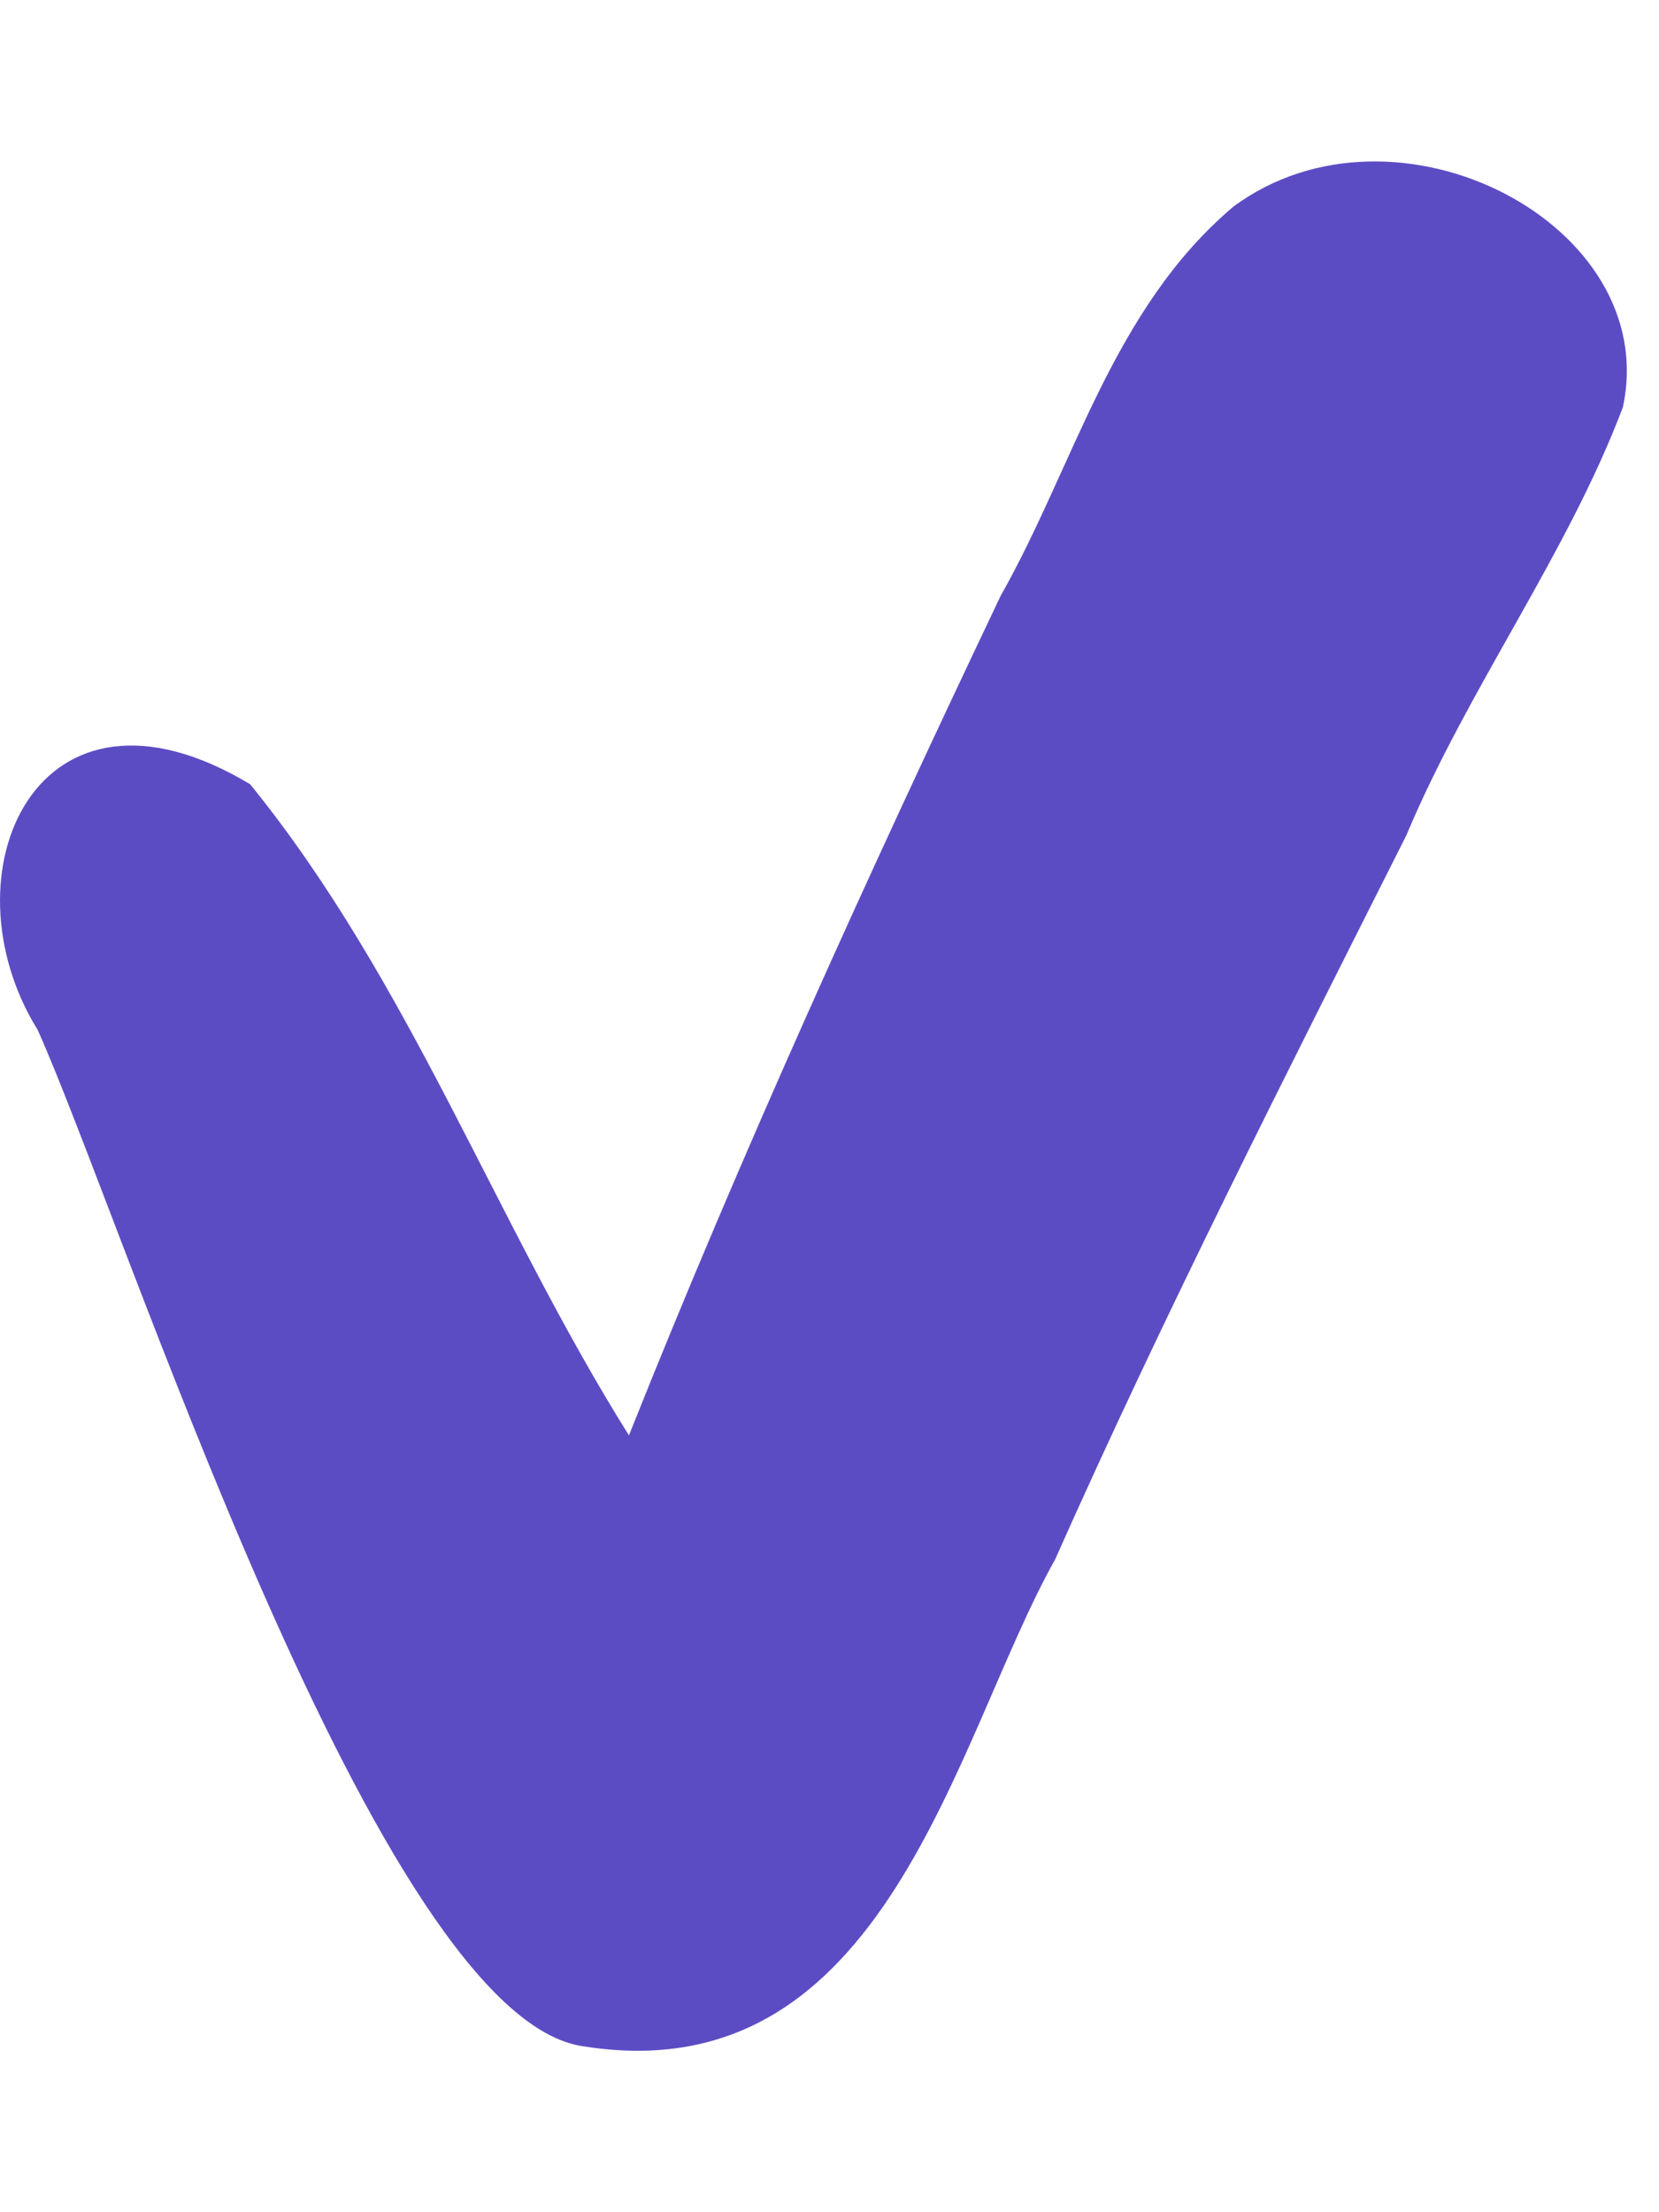 <svg width="9" height="12" viewBox="0 0 9 12" fill="none" xmlns="http://www.w3.org/2000/svg">
<path d="M3.171 11.101C2.057 10.96 0.666 6.611 0.204 5.586C-0.319 4.742 0.199 3.559 1.357 4.254C2.226 5.325 2.688 6.632 3.412 7.786C4.025 6.247 4.714 4.734 5.429 3.231C5.828 2.527 6.033 1.677 6.691 1.121C7.571 0.469 9.019 1.215 8.804 2.209C8.504 3.004 7.963 3.735 7.629 4.532C6.974 5.833 6.313 7.134 5.724 8.459C5.176 9.436 4.811 11.357 3.171 11.101Z" fill="#5C4CC4"/>
</svg>
